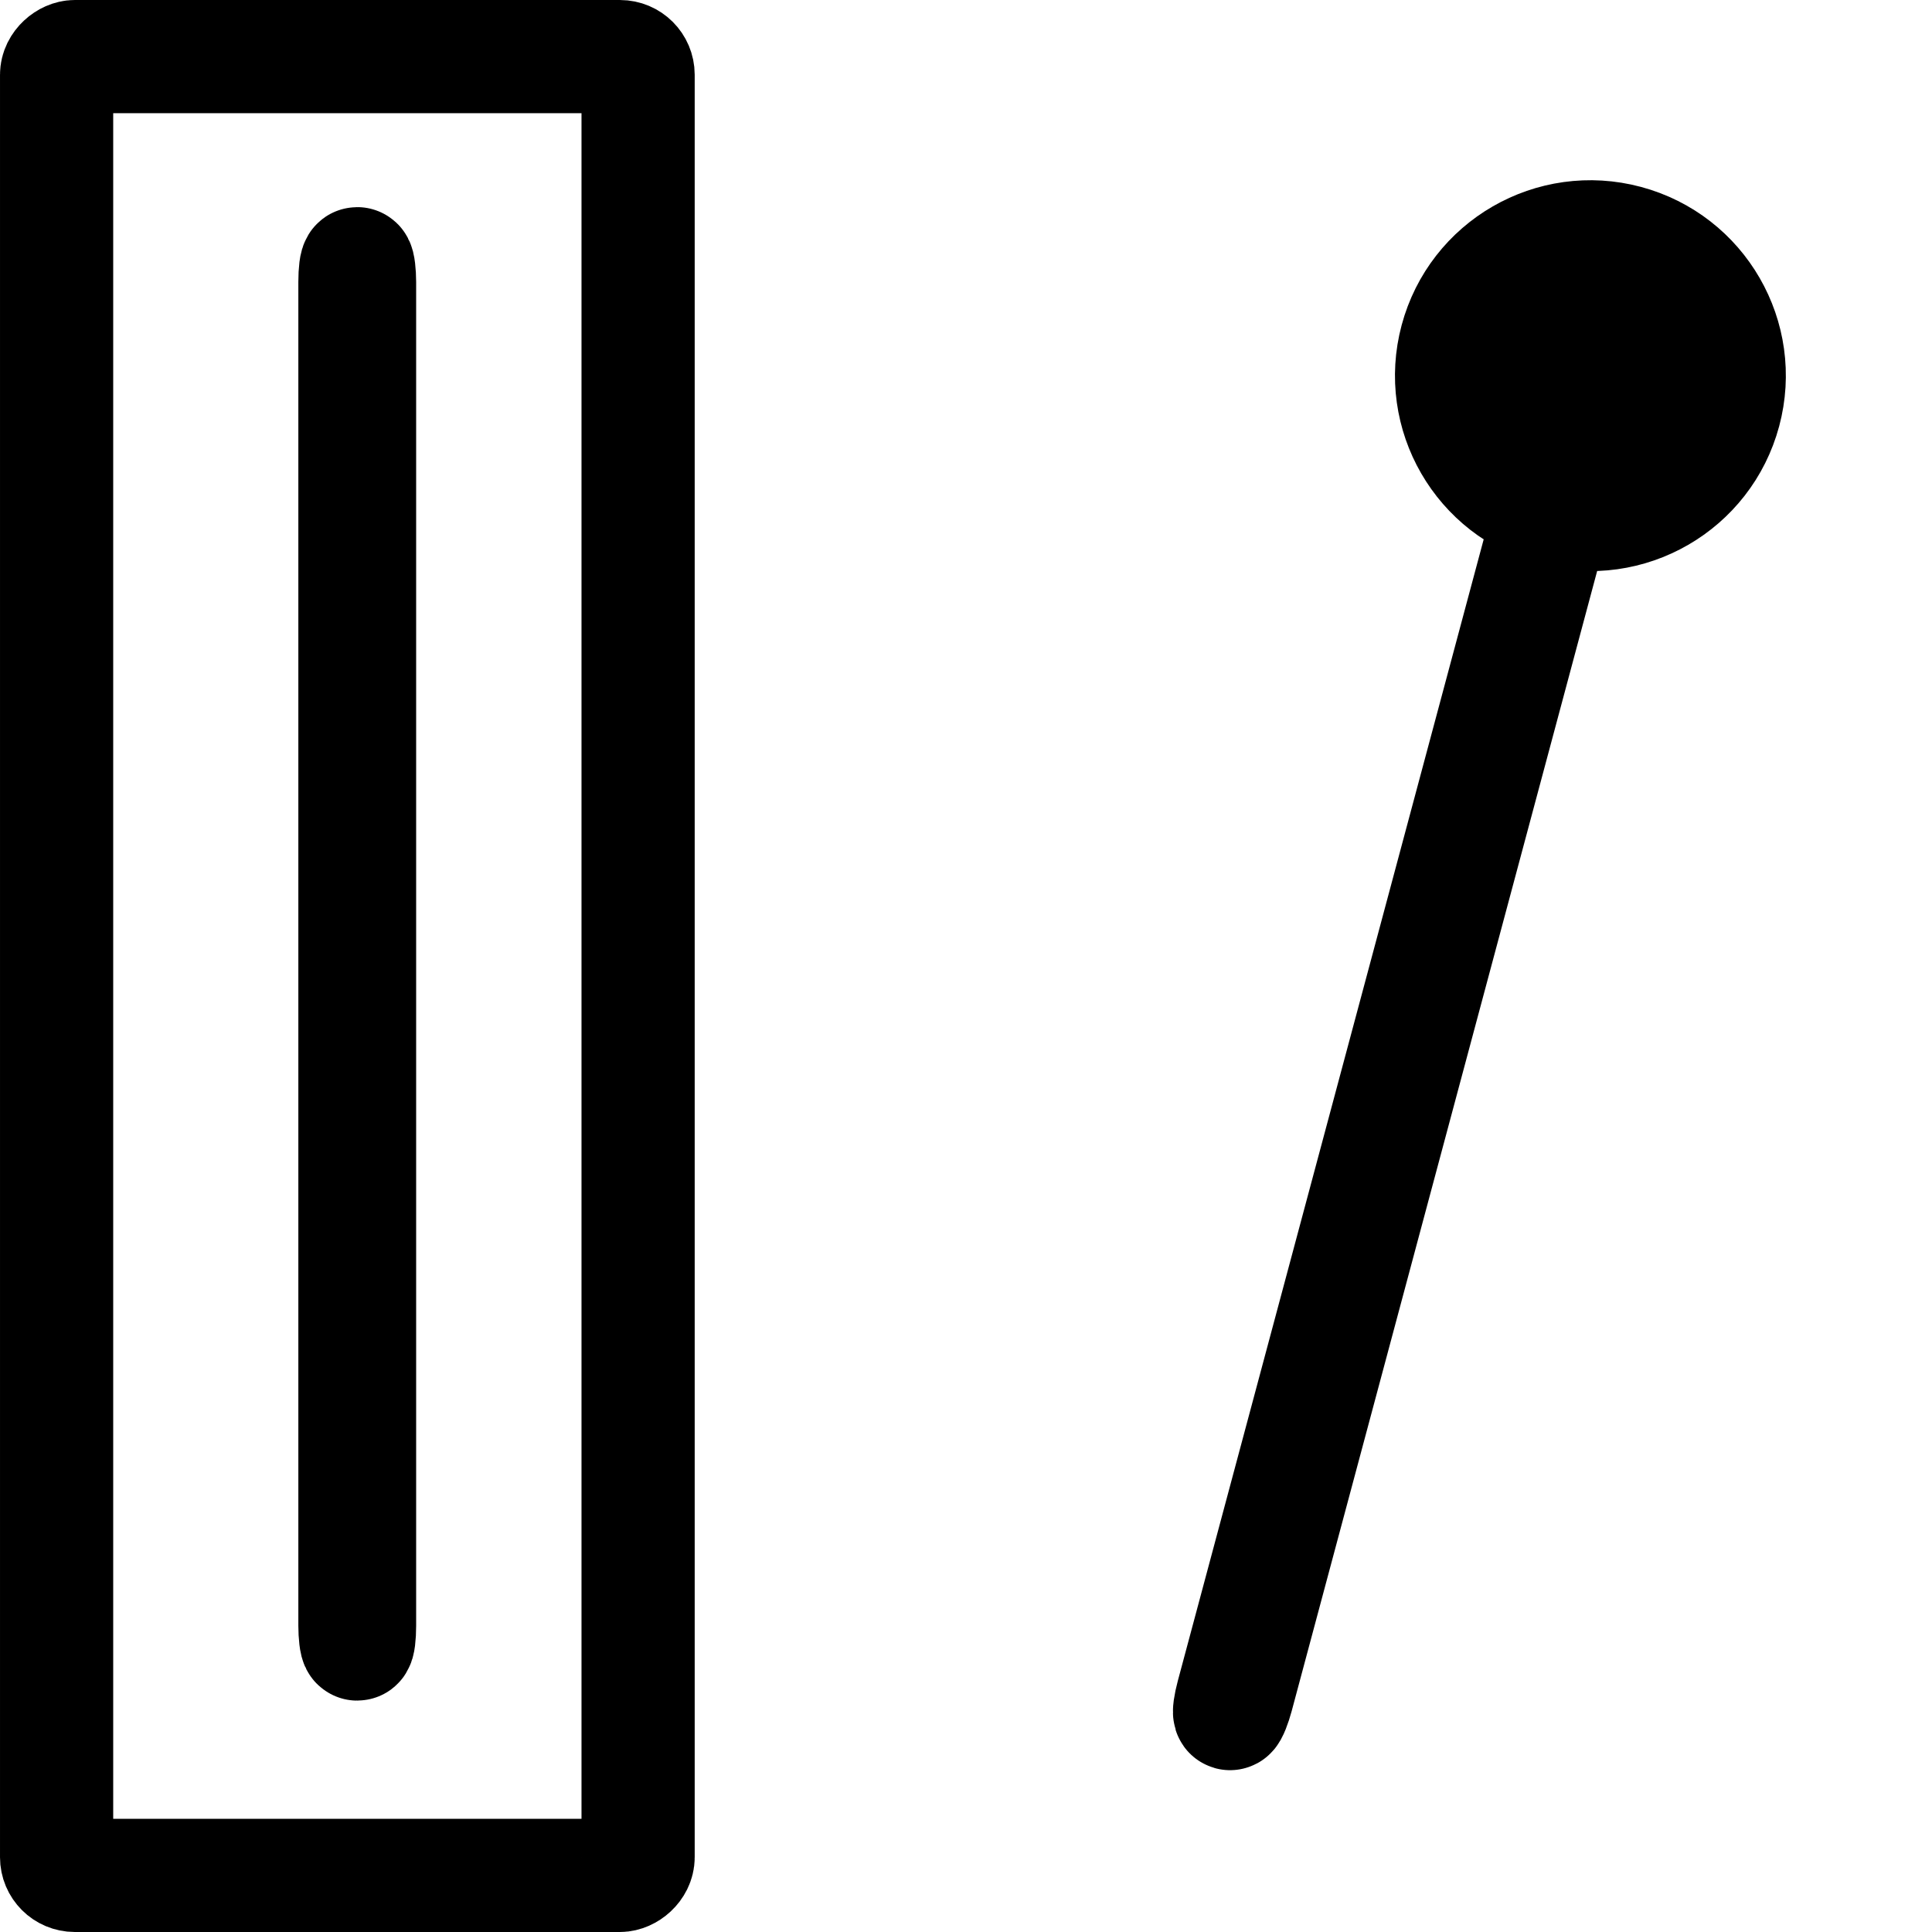 <svg xmlns="http://www.w3.org/2000/svg" width="512" height="512" viewBox="0 0 135.467 135.467"><rect width="127.529" height="40.773" x="-131.498" y="3.969" rx="1.273" ry="1.273" style="fill:none;stroke:#000;stroke-width:7.937;stroke-miterlimit:4;stroke-dasharray:none;stroke-opacity:1" transform="rotate(-90)"/><g transform="scale(1 -1)rotate(75 160.459 10.618)"><rect width=".322" height="96.781" x="-48.617" y="14.938" rx="1.273" ry="1.273" style="fill:none;stroke:#000;stroke-width:7.938;stroke-miterlimit:4;stroke-dasharray:none;stroke-opacity:1" transform="rotate(-90)"/><circle cx="112.092" cy="48.328" r="9.733" style="fill:#000;fill-opacity:1;stroke:#000;stroke-width:7.938;stroke-miterlimit:4;stroke-dasharray:none;stroke-opacity:1"/></g><rect width=".322" height="96.781" x="-25.21" y="-115.273" rx="1.273" ry="1.273" style="fill:none;stroke:#000;stroke-width:7.938;stroke-miterlimit:4;stroke-dasharray:none;stroke-opacity:1" transform="scale(-1)"/></svg>